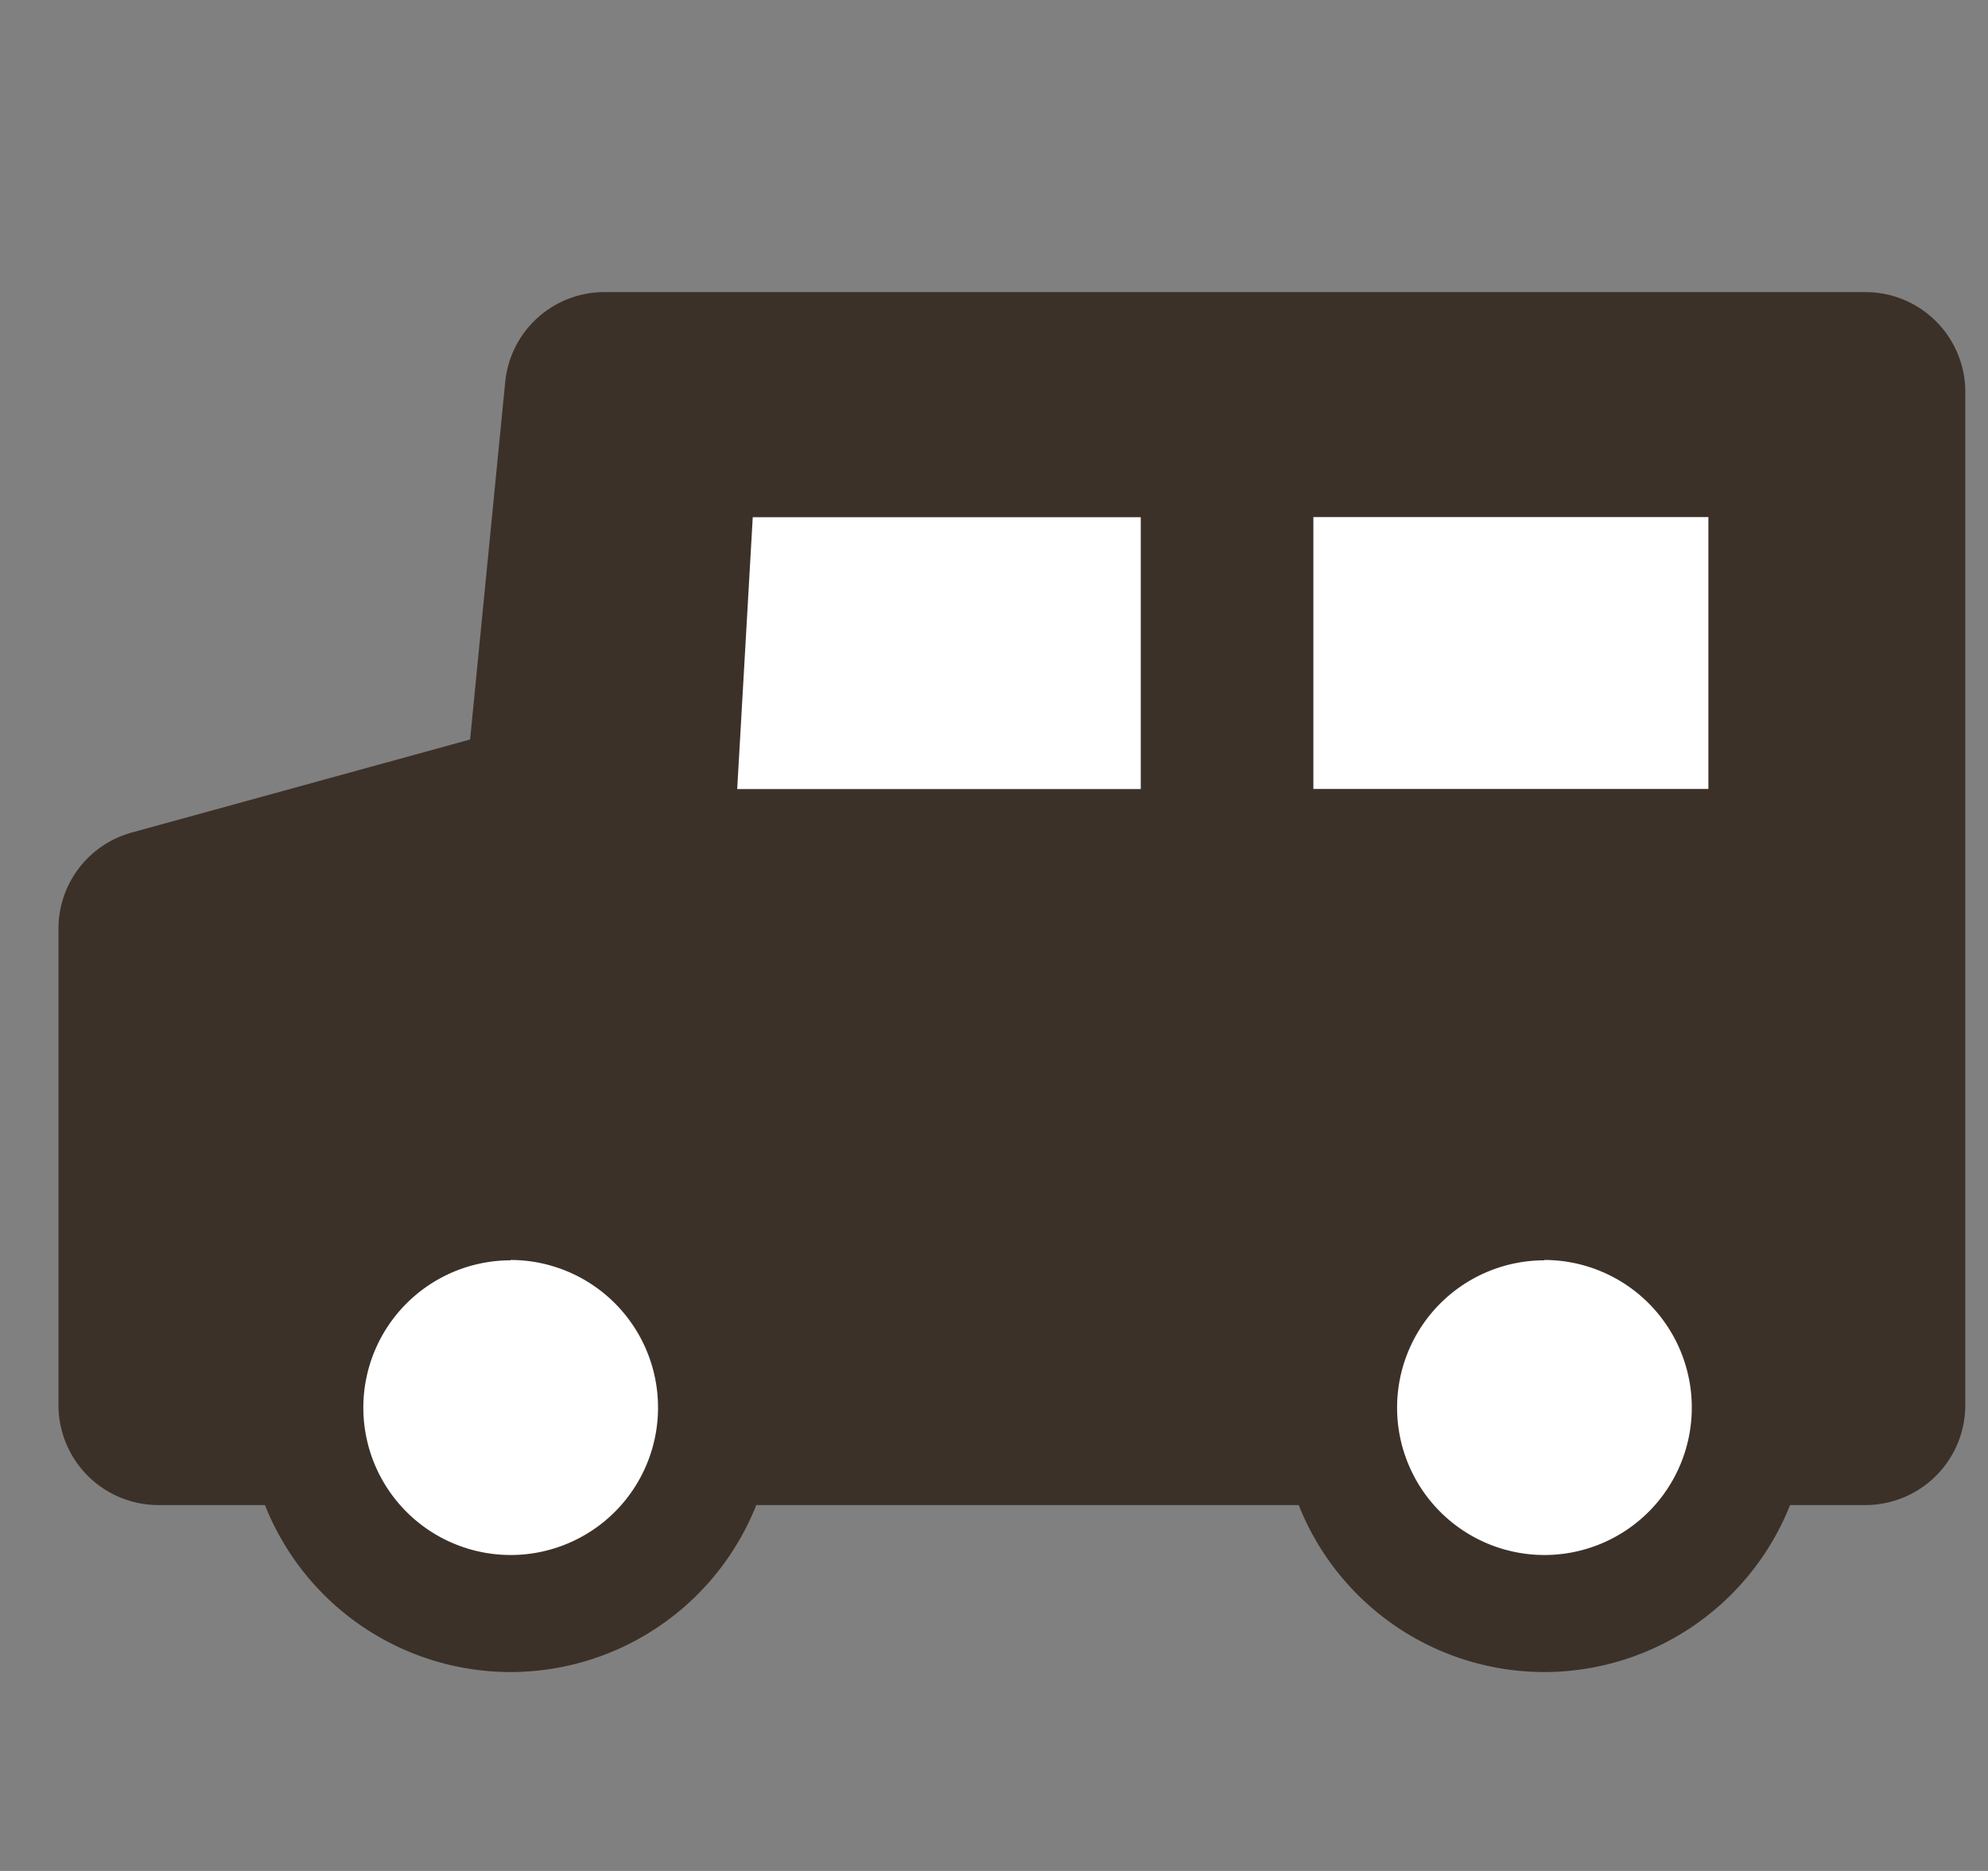 <svg xmlns="http://www.w3.org/2000/svg" xmlns:xlink="http://www.w3.org/1999/xlink" width="17" height="16" viewBox="0 0 17 16"><rect x="0" y="0" width="17" height="16" fill="#808080" stroke="none"/><defs><clipPath id="a"><rect width="17" height="16" transform="translate(13599 -14935)" fill="#fff" stroke="#707070" stroke-width="1" opacity="0.619"/></clipPath></defs><g transform="translate(-13599 14935)" clip-path="url(#a)"><g transform="translate(12732.479 -16757.971)"><path d="M3.82.32,3.507,3.477a.35.35,0,0,1-.258.3L.259,4.6a.352.352,0,0,0-.26.34V9.018a.354.354,0,0,0,.354.355h14.6a.354.354,0,0,0,.354-.355V.354A.352.352,0,0,0,14.952,0H4.172A.353.353,0,0,0,3.82.32Z" transform="translate(867.521 1825.969)" fill="#3b3128"/><path d="M4.172-.5h10.78a.854.854,0,0,1,.854.852V9.018a.855.855,0,0,1-.854.855H.353A.855.855,0,0,1-.5,9.018V4.943A.852.852,0,0,1,.13,4.121l2.89-.795.3-3.055A.852.852,0,0,1,4.172-.5ZM14.806.5H4.3L4,3.526a.851.851,0,0,1-.625.738L.5,5.056V8.873H14.806Z" transform="translate(867.521 1825.969)" fill="#3b3128"/><path d="M17.156,54.836a1.761,1.761,0,1,1-1.76-1.76A1.761,1.761,0,0,1,17.156,54.836Z" transform="translate(855.488 1780.17)" fill="#fff"/><path d="M15.4,57.1a2.26,2.26,0,1,1,2.26-2.26A2.263,2.263,0,0,1,15.4,57.1Zm0-3.521a1.26,1.26,0,1,0,1.26,1.26A1.262,1.262,0,0,0,15.4,53.576Z" transform="translate(855.488 1780.17)" fill="#3b3128"/><path d="M78.625,54.836a1.761,1.761,0,1,1-1.76-1.76A1.761,1.761,0,0,1,78.625,54.836Z" transform="translate(802.863 1780.17)" fill="#fff"/><path d="M76.865,57.1a2.26,2.26,0,1,1,2.26-2.26A2.263,2.263,0,0,1,76.865,57.1Zm0-3.521a1.26,1.26,0,1,0,1.26,1.26A1.262,1.262,0,0,0,76.865,53.576Z" transform="translate(802.863 1780.17)" fill="#3b3128"/><path d="M42.818,12.405H39.5l-.133,2.325h3.451Z" transform="translate(833.458 1814.989)" fill="#fff"/><rect width="3.378" height="2.325" transform="translate(877.752 1827.393)" fill="#fff"/></g></g></svg>